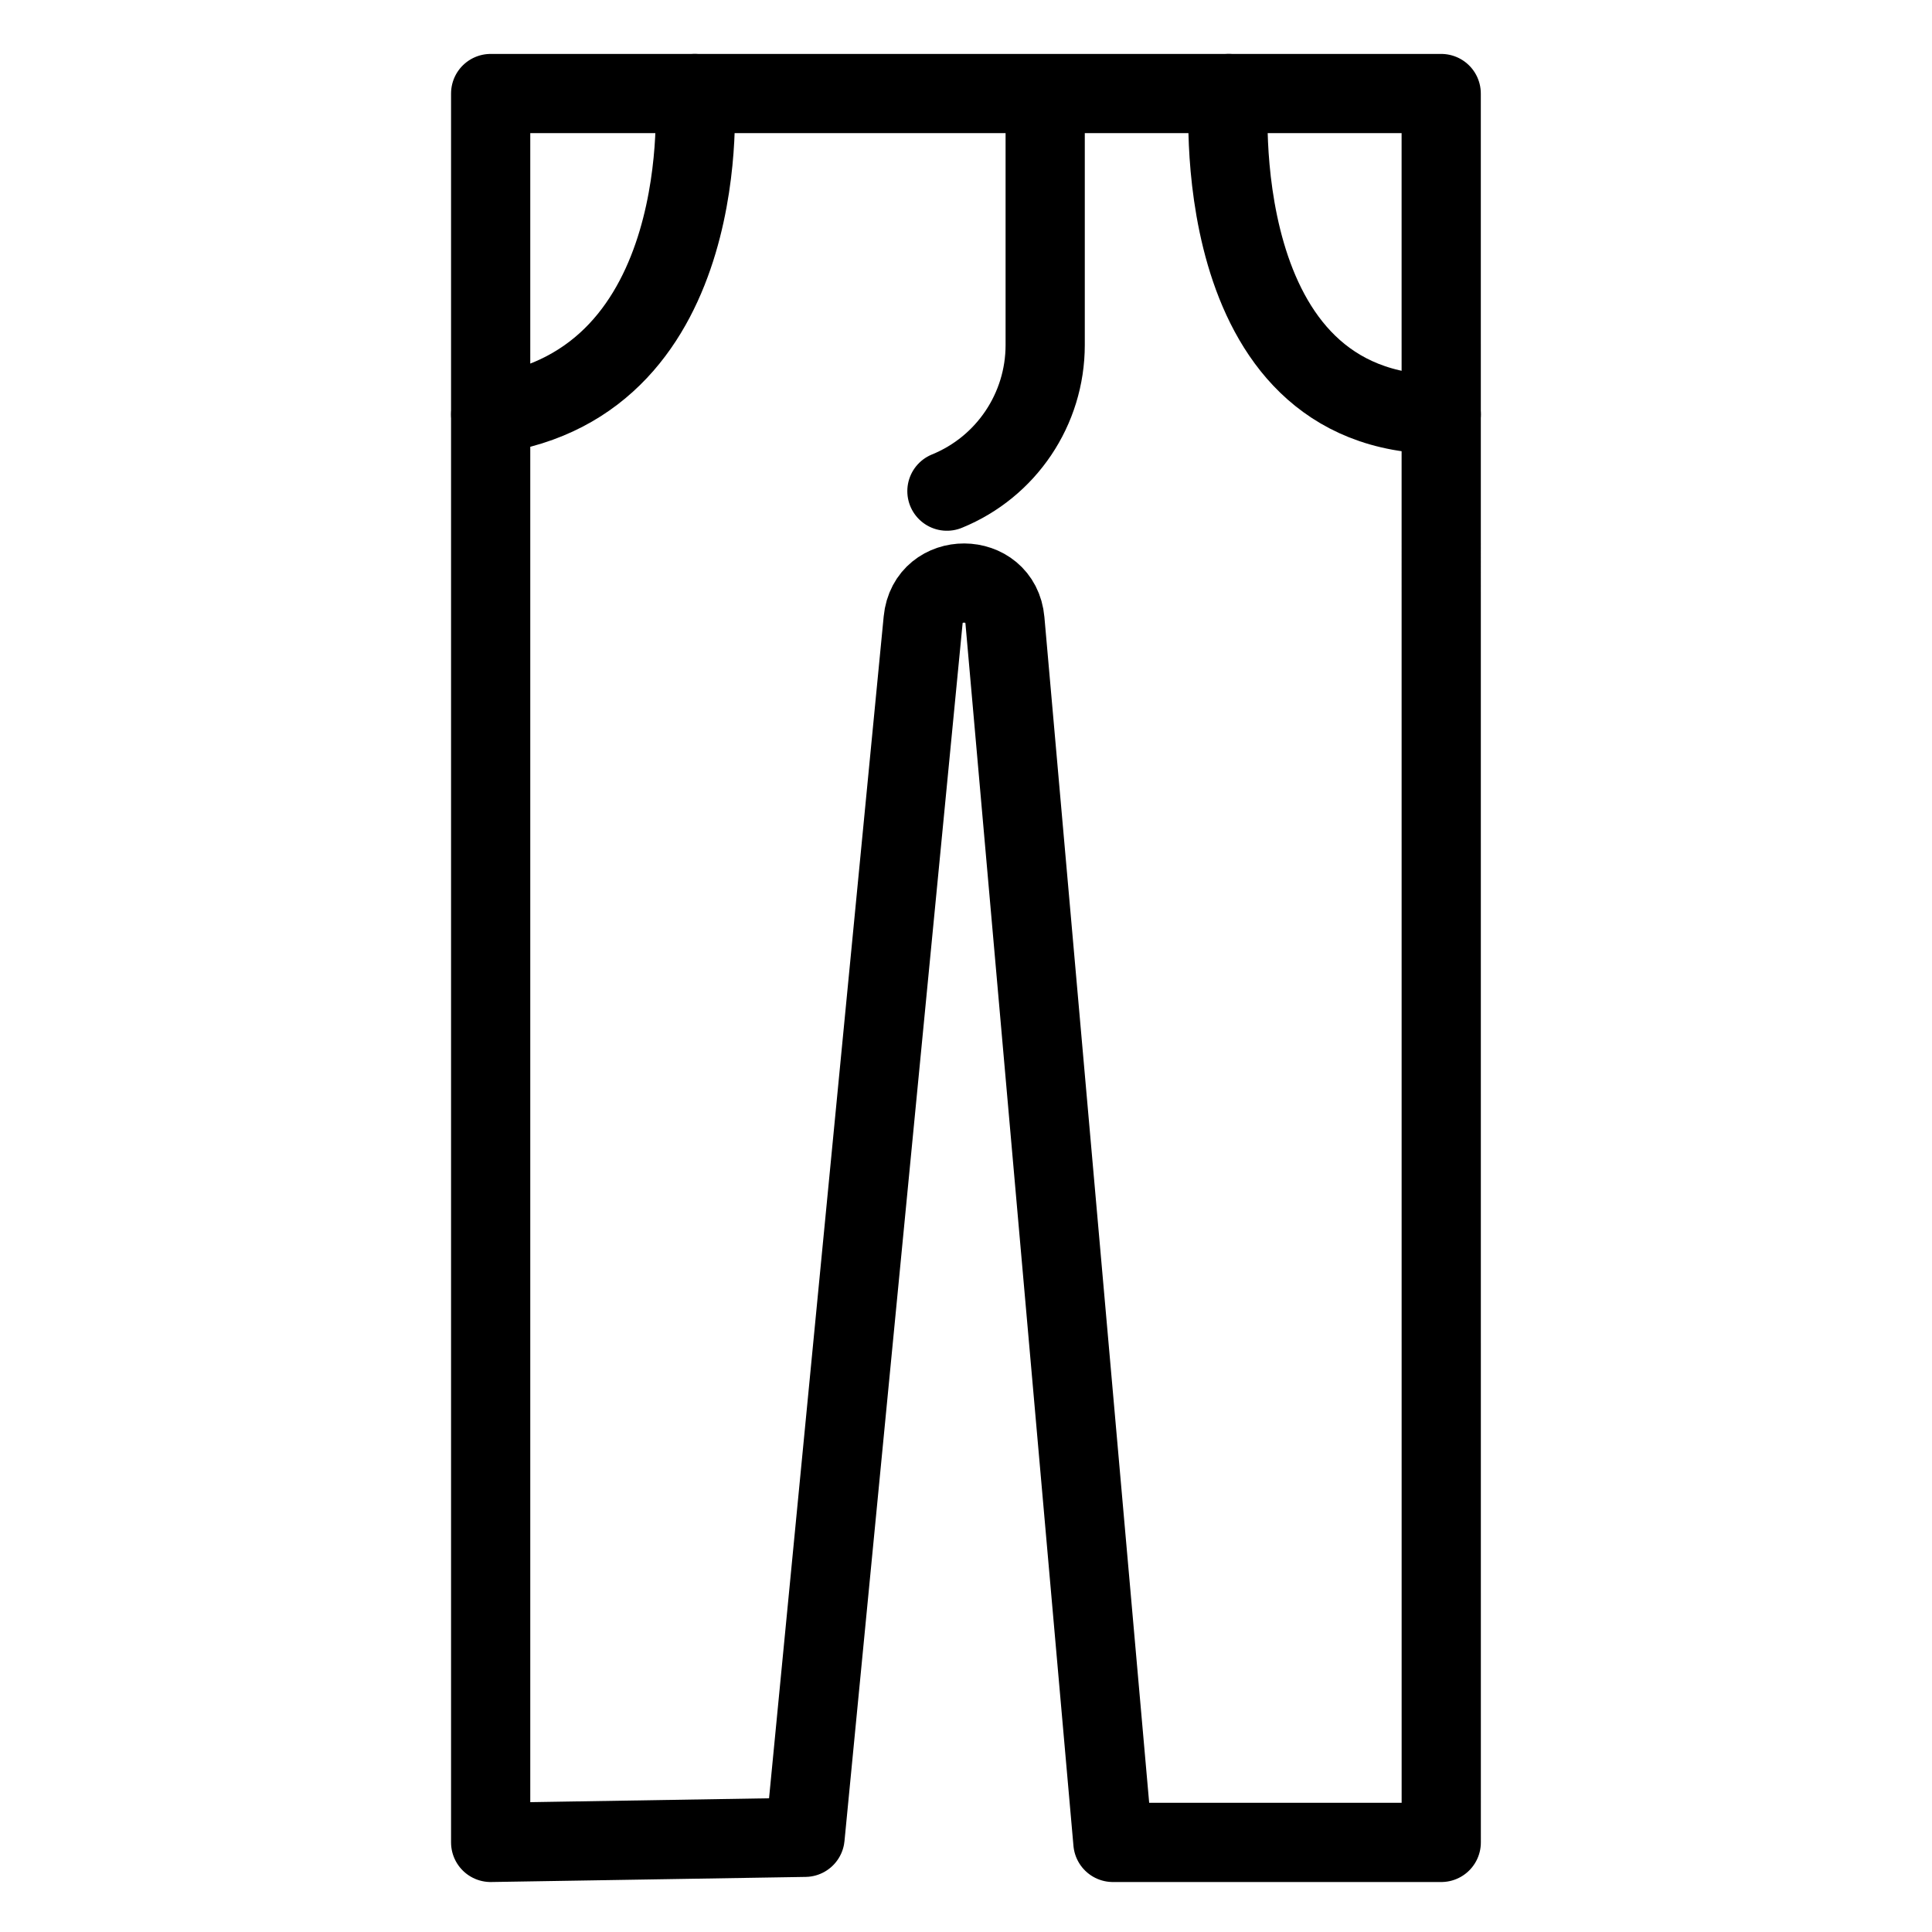<?xml version="1.0" encoding="UTF-8"?>
<!-- Uploaded to: SVG Repo, www.svgrepo.com, Generator: SVG Repo Mixer Tools -->
<svg width="800px" height="800px" version="1.1" viewBox="144 144 512 512" xmlns="http://www.w3.org/2000/svg">
 <g fill="none" stroke="#000000" stroke-linecap="round" stroke-linejoin="round" stroke-miterlimit="10" stroke-width="2">
  <path transform="matrix(10.496 0 0 10.496 148.09 148.09)" d="m36 46.129h-8.29l-2.726-30.851c-0.111-1.256-1.944-1.264-2.066-0.009l-2.981 30.731-7.938 0.129v-44.157h24z"/>
  <path transform="matrix(10.496 0 0 10.496 148.09 148.09)" d="m17.153 1.972s0.558 7.304-5.153 8.101"/>
  <path transform="matrix(10.496 0 0 10.496 148.09 148.09)" d="m30.632 1.972s-0.632 8.101 5.368 8.101"/>
  <path transform="matrix(10.496 0 0 10.496 148.09 148.09)" d="m26 2v6.321c0 1.62-0.981 3.079-2.481 3.69"/>
 </g>
</svg>